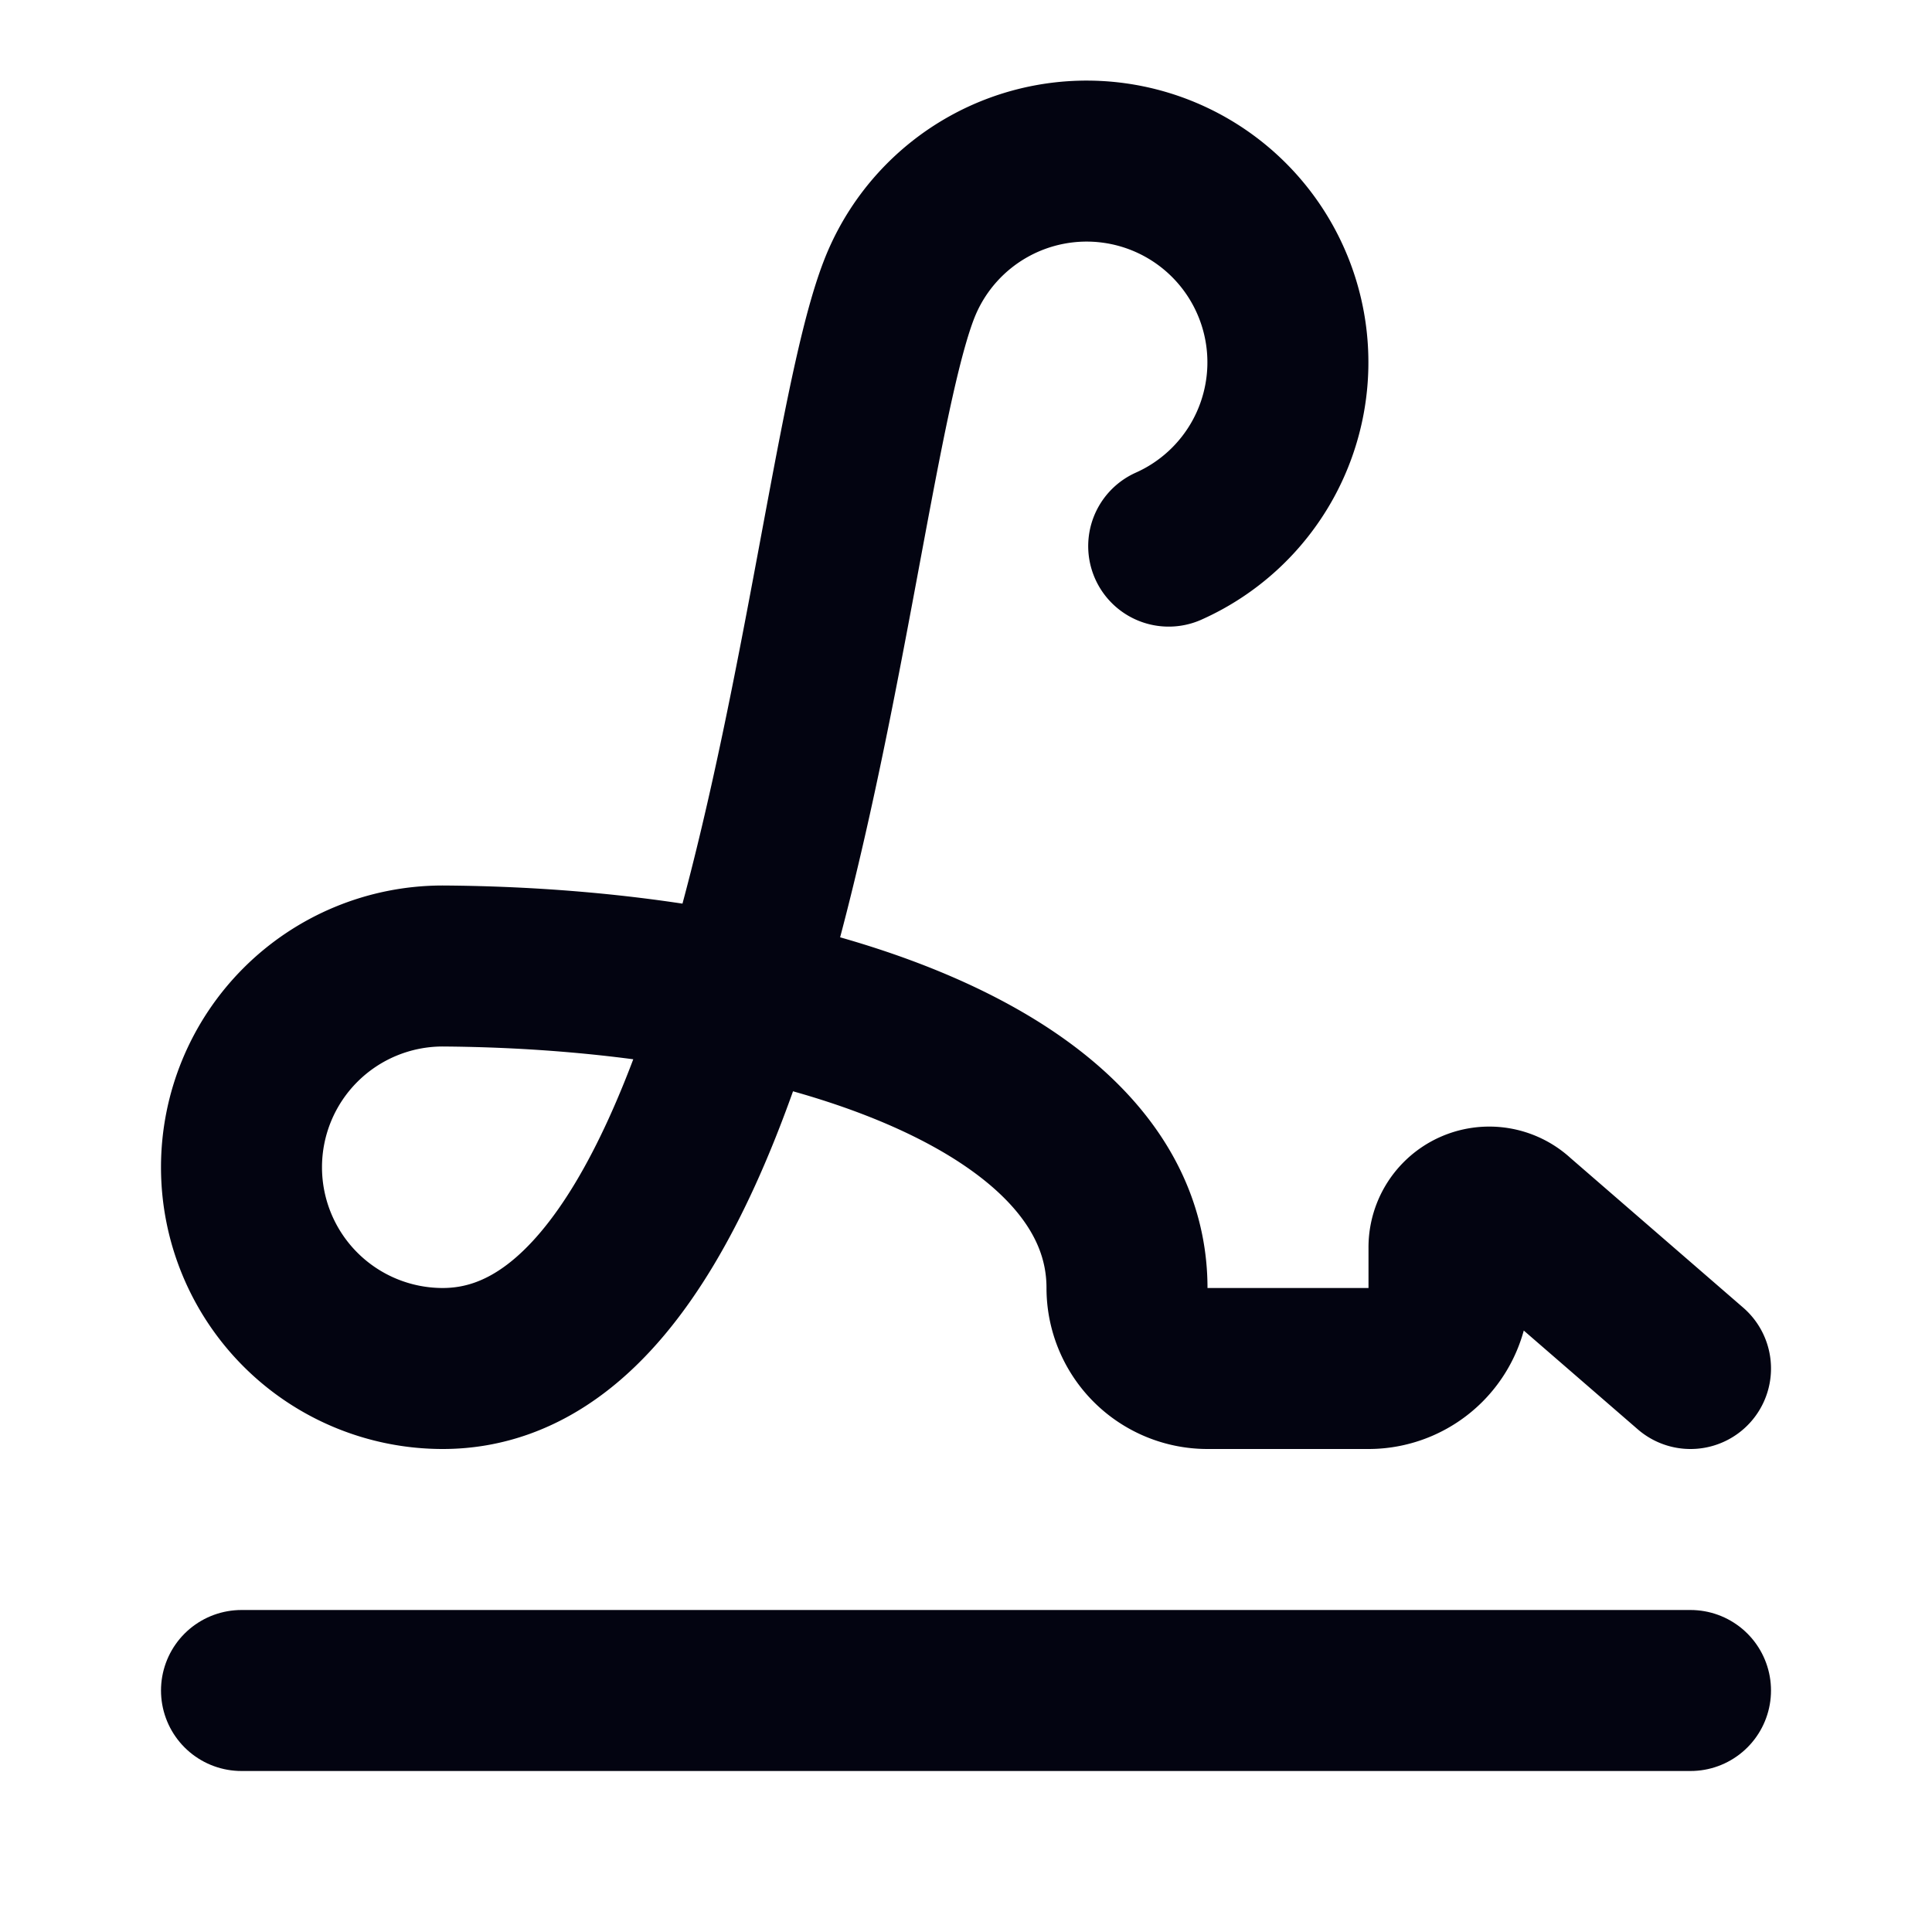 <svg xmlns="http://www.w3.org/2000/svg" width="24" height="24" viewBox="0 0 24 24" fill="none" stroke="#030411" stroke-width="2" stroke-linecap="round" stroke-linejoin="round" class="lucide lucide-signature-icon lucide-signature"><path d="m21 17-2.156-1.868A.5.5 0 0 0 18 15.5v.5a1 1 0 0 1-1 1h-2a1 1 0 0 1-1-1c0-2.545-3.991-3.97-8.5-4a1 1 0 0 0 0 5c4.153 0 4.745-11.295 5.708-13.5a2.5 2.5 0 1 1 3.31 3.284"/><path d="M3 21h18"/></svg>